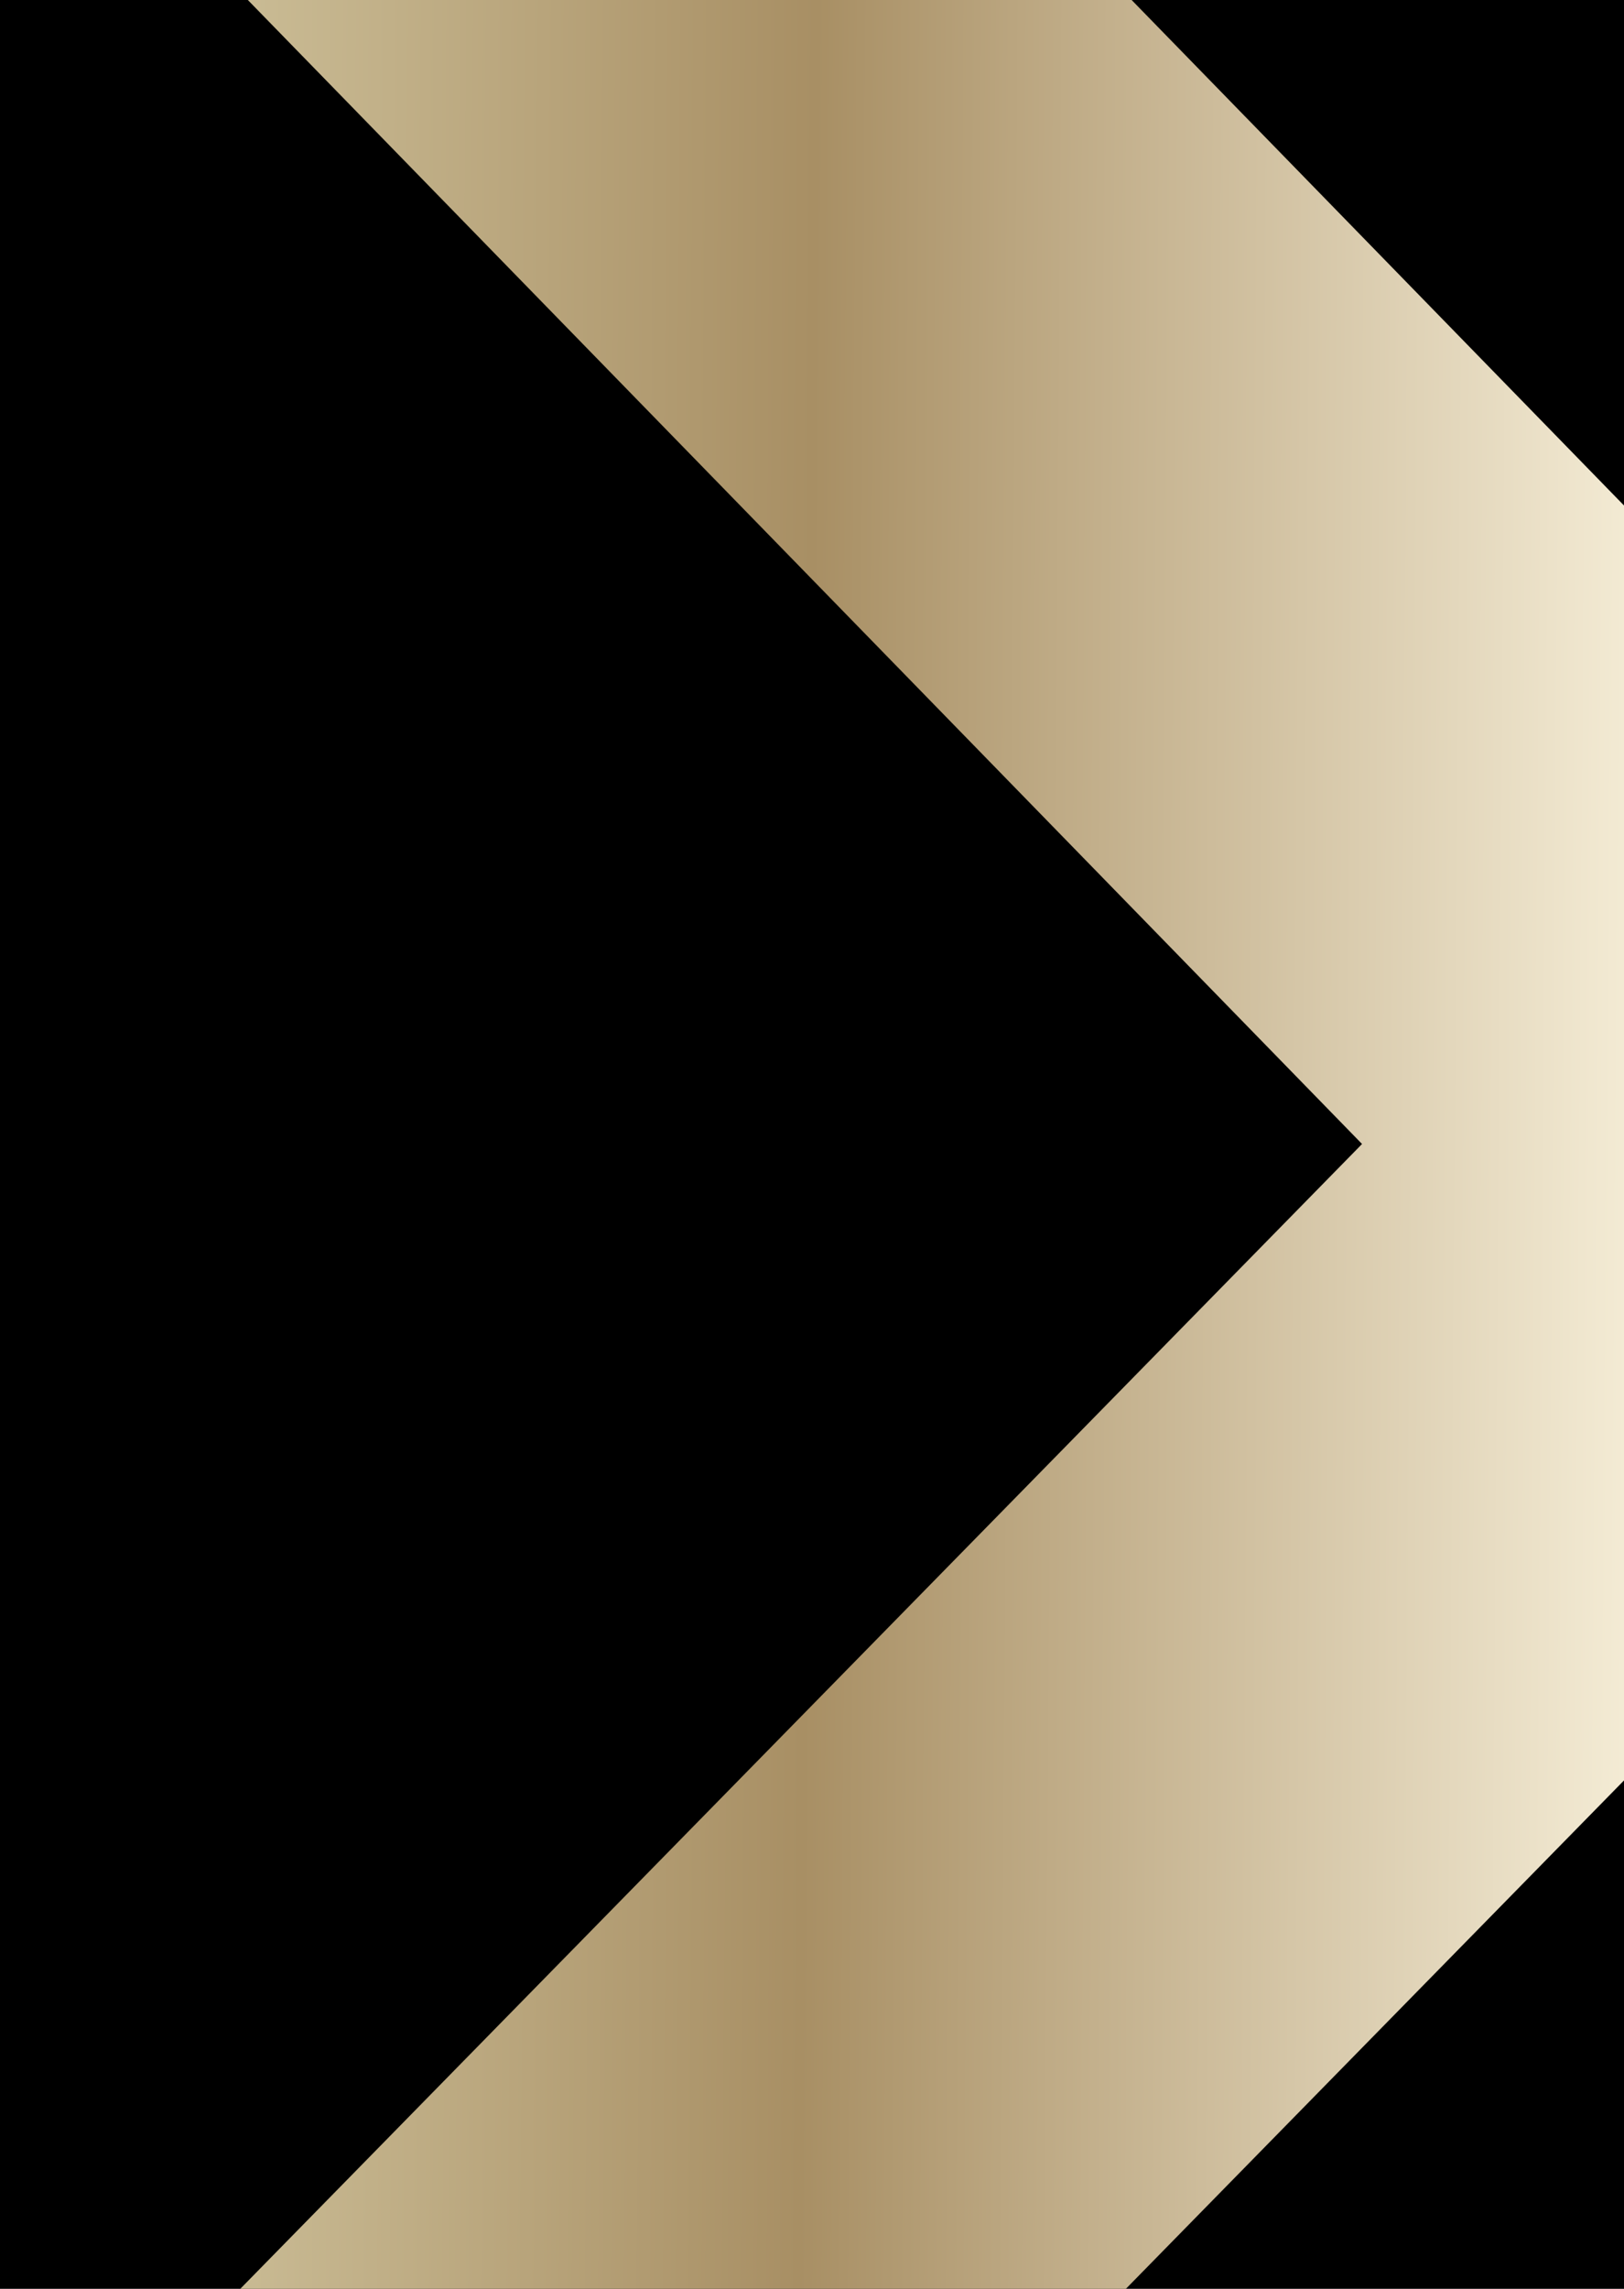<?xml version="1.0" encoding="UTF-8"?> <svg xmlns="http://www.w3.org/2000/svg" xmlns:xlink="http://www.w3.org/1999/xlink" id="_Слой_1" data-name="Слой_1" version="1.1" viewBox="0 0 230 324"><defs><style> .st0 { fill: url(#_Безымянный_градиент_14); } .st1 { fill: none; } .st2 { clip-path: url(#clippath); } </style><clipPath id="clippath"><rect class="st1" width="230" height="324"></rect></clipPath><linearGradient id="_Безымянный_градиент_14" data-name="Безымянный градиент 14" x1="15.18" y1="159.64" x2="315.87" y2="161.98" gradientUnits="userSpaceOnUse"><stop offset="0" stop-color="#d1c59f"></stop><stop offset=".33" stop-color="#a88f64"></stop><stop offset=".75" stop-color="#faf3de"></stop><stop offset="1" stop-color="#e0d6ba"></stop></linearGradient></defs><rect width="230" height="324"></rect><g class="st2"><polygon class="st0" points="95.04 389.71 11.47 347.01 192.9 161.94 9.14 -26.64 92.82 -69.21 318.2 162.06 95.04 389.71"></polygon></g></svg> 